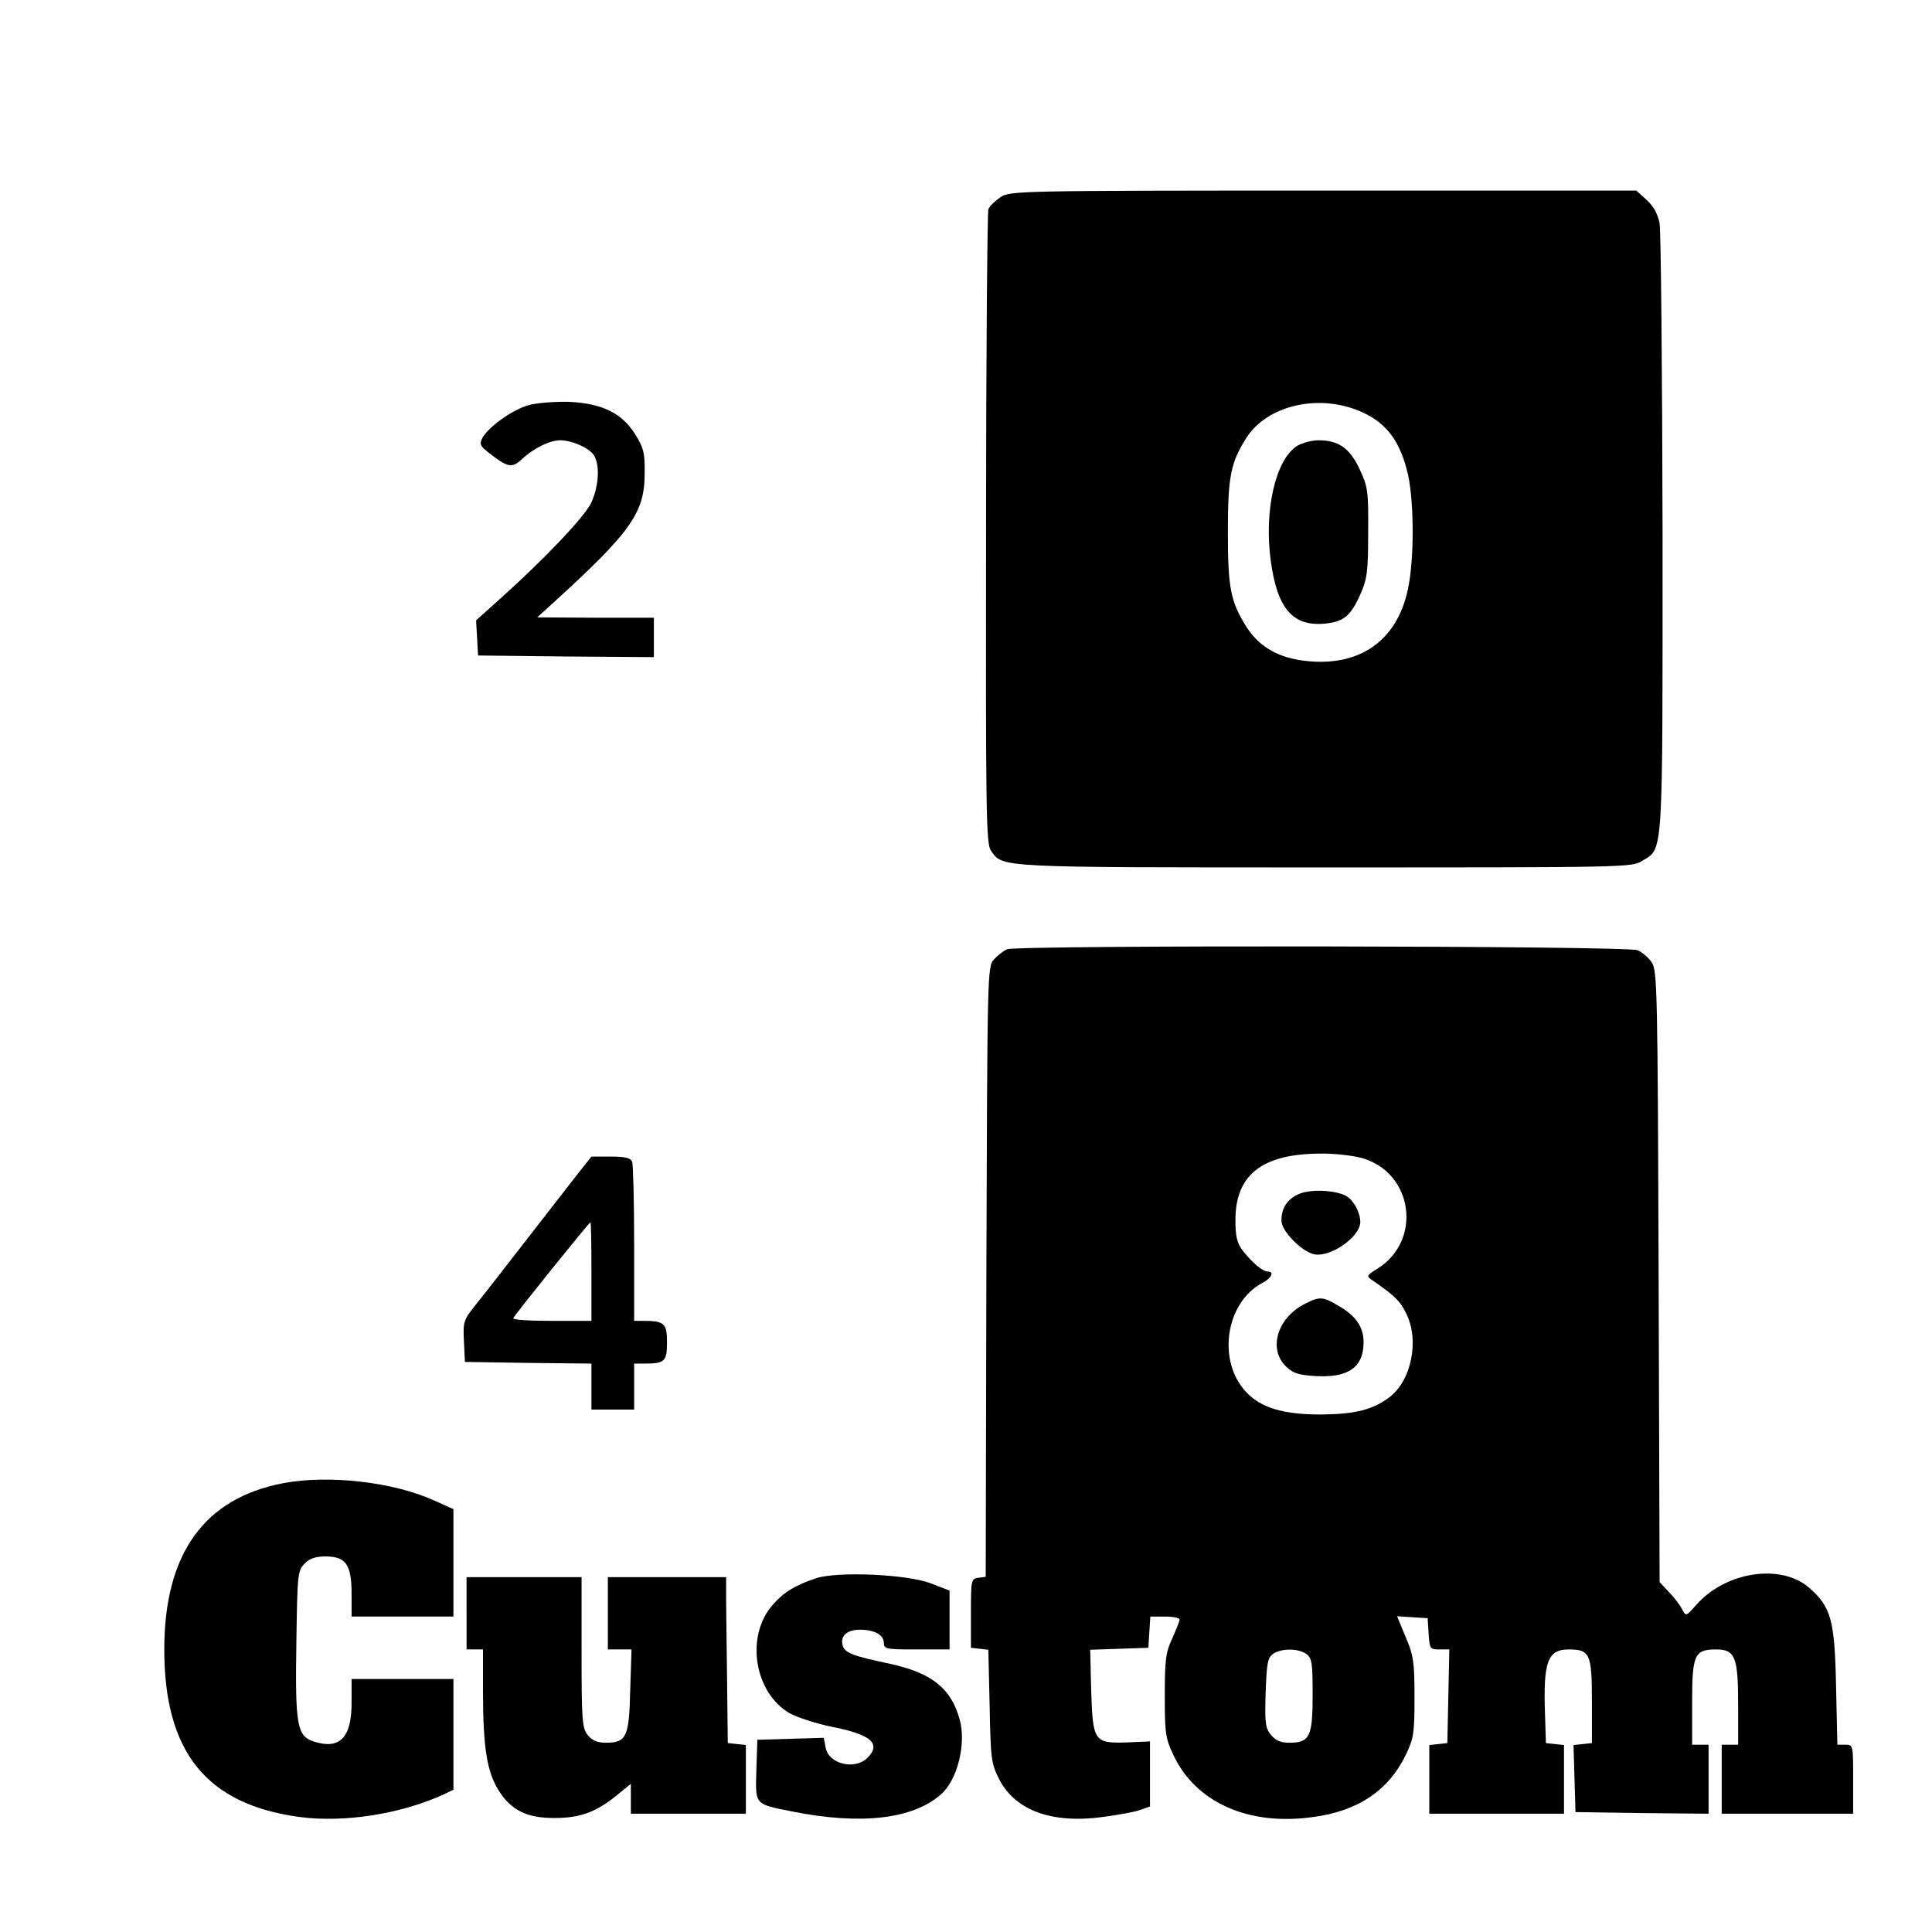 <?xml version="1.0" standalone="no"?>
<!DOCTYPE svg PUBLIC "-//W3C//DTD SVG 20010904//EN"
 "http://www.w3.org/TR/2001/REC-SVG-20010904/DTD/svg10.dtd">
<svg version="1.0" xmlns="http://www.w3.org/2000/svg"
 width="588pt" height="588pt" viewBox="0 0 588 588"
 preserveAspectRatio="xMidYMid meet">
<g transform="translate(0,588) scale(0.1,-0.1)"
fill="#000000" stroke="none">
<path d="M3045 5280 c-16 -11 -33 -27 -37 -37 -3 -10 -7 -448 -7 -973 -1 -868
0 -958 15 -979 37 -52 12 -51 1016 -51 918 0 934 0 966 20 65 40 62 -2 62 992
-1 497 -5 923 -9 948 -6 30 -19 53 -40 72 l-31 28 -953 0 c-929 0 -953 -1
-982 -20z m1095 -652 c80 -34 123 -92 146 -196 18 -86 18 -258 -1 -345 -34
-163 -156 -243 -330 -216 -73 12 -126 45 -162 102 -48 76 -56 119 -56 287 0
168 8 211 56 287 63 99 219 136 347 81z"/>
<path d="M3948 4523 c-66 -41 -102 -198 -80 -353 20 -143 67 -197 164 -188 58
6 79 23 109 91 20 46 23 68 23 187 1 125 -1 139 -26 192 -30 64 -64 88 -125
88 -21 0 -50 -8 -65 -17z"/>
<path d="M1609 4647 c-50 -14 -122 -66 -141 -100 -9 -18 -7 -24 17 -43 60 -47
72 -50 103 -22 36 34 85 58 117 58 37 0 92 -25 104 -48 17 -31 13 -92 -9 -141
-20 -43 -140 -170 -283 -298 l-68 -61 3 -54 3 -53 268 -3 267 -2 0 60 0 60
-177 0 -178 1 45 41 c241 219 282 277 282 398 1 60 -3 77 -28 117 -41 66 -101
95 -202 100 -43 1 -97 -3 -123 -10z"/>
<path d="M3065 2991 c-11 -5 -29 -19 -40 -31 -20 -22 -20 -38 -23 -950 l-2
-929 -23 -3 c-21 -3 -22 -7 -22 -108 l0 -105 27 -3 26 -3 4 -172 c3 -161 5
-175 29 -222 49 -95 160 -136 315 -115 45 6 96 15 113 21 l31 11 0 99 0 99
-70 -3 c-100 -3 -104 2 -109 158 l-3 124 88 3 89 3 3 48 3 47 45 0 c24 0 44
-4 44 -9 0 -5 -10 -30 -22 -57 -20 -42 -23 -66 -23 -174 0 -114 2 -130 26
-181 68 -145 229 -217 426 -189 137 18 230 82 282 190 24 50 26 66 26 175 0
107 -3 127 -27 183 l-26 63 46 -3 47 -3 3 -47 c3 -46 4 -48 33 -48 l30 0 -3
-142 -3 -143 -27 -3 -28 -3 0 -105 0 -104 205 0 205 0 0 104 0 105 -27 3 -28
3 -3 95 c-5 153 9 190 72 190 65 0 71 -13 71 -157 l0 -128 -28 -3 -28 -3 3
-102 3 -102 203 -3 202 -2 0 105 0 105 -25 0 -25 0 0 128 c0 146 7 162 73 162
58 0 67 -23 67 -167 l0 -123 -25 0 -25 0 0 -105 0 -105 200 0 200 0 0 105 c0
104 0 105 -24 105 l-24 0 -4 178 c-4 201 -15 241 -81 299 -86 76 -256 50 -345
-52 -31 -35 -31 -35 -43 -12 -6 12 -24 36 -40 52 l-28 30 -3 930 c-3 869 -4
932 -21 956 -9 14 -29 31 -43 37 -30 14 -1886 16 -1919 3z m1082 -636 c155
-46 182 -252 44 -337 -32 -20 -33 -22 -15 -34 66 -45 85 -63 103 -100 42 -82
17 -206 -51 -257 -51 -38 -104 -51 -208 -52 -114 0 -182 20 -227 68 -90 95
-63 274 50 333 28 15 36 34 15 34 -16 1 -46 26 -76 64 -17 23 -22 42 -22 93 0
137 81 201 256 202 44 1 103 -6 131 -14z m-171 -1509 c17 -13 19 -27 19 -125
0 -127 -9 -145 -71 -145 -27 0 -42 7 -56 24 -17 21 -19 37 -16 128 3 89 6 106
22 118 25 18 77 18 102 0z"/>
<path d="M3953 2246 c-36 -16 -53 -43 -53 -81 0 -31 59 -92 98 -102 49 -12
142 52 142 98 0 28 -19 64 -41 78 -32 19 -110 23 -146 7z"/>
<path d="M3968 1910 c-81 -43 -108 -135 -55 -188 22 -21 38 -27 90 -30 100 -6
147 26 147 103 0 46 -23 80 -75 110 -50 30 -59 30 -107 5z"/>
<path d="M1751 2298 c-27 -35 -94 -121 -150 -193 -55 -71 -121 -156 -146 -187
-45 -56 -46 -58 -43 -120 l3 -63 193 -3 192 -2 0 -70 0 -70 65 0 65 0 0 70 0
70 34 0 c59 0 66 7 66 65 0 57 -8 65 -72 65 l-28 0 0 234 c0 129 -3 241 -6
250 -5 12 -21 16 -65 16 l-59 0 -49 -62z m49 -288 l0 -150 -121 0 c-66 0 -119
3 -117 8 4 10 231 292 235 292 2 0 3 -67 3 -150z"/>
<path d="M862 1366 c-241 -46 -362 -215 -362 -506 0 -313 129 -472 412 -510
137 -18 309 9 441 70 l27 13 0 169 0 168 -155 0 -155 0 0 -73 c0 -106 -36
-143 -116 -117 -50 17 -56 49 -52 302 3 207 4 218 25 239 15 16 34 22 64 22
62 0 79 -25 79 -114 l0 -69 155 0 155 0 0 164 0 163 -58 26 c-125 57 -322 79
-460 53z"/>
<path d="M2485 1077 c-64 -21 -100 -43 -133 -81 -84 -95 -57 -267 51 -330 23
-13 82 -32 131 -42 117 -23 149 -51 106 -94 -38 -38 -117 -19 -127 30 l-6 31
-101 -3 -101 -3 -3 -92 c-3 -107 -7 -103 108 -126 209 -42 368 -24 454 52 50
44 77 153 57 227 -26 95 -84 142 -211 170 -114 24 -138 33 -145 55 -9 29 12
49 52 49 45 0 73 -16 73 -40 0 -19 7 -20 100 -20 l100 0 0 89 0 90 -57 22
c-72 28 -283 37 -348 16z"/>
<path d="M1420 970 l0 -110 25 0 25 0 0 -127 c0 -170 12 -245 47 -301 38 -62
88 -86 173 -85 76 0 126 19 187 69 l43 35 0 -45 0 -46 175 0 175 0 0 104 0
105 -27 3 -28 3 -2 180 c-1 99 -3 213 -3 253 l0 72 -180 0 -180 0 0 -110 0
-110 36 0 36 0 -4 -125 c-3 -142 -12 -159 -74 -159 -26 0 -42 7 -55 23 -17 21
-19 43 -19 252 l0 229 -175 0 -175 0 0 -110z"/>
</g>
</svg>
